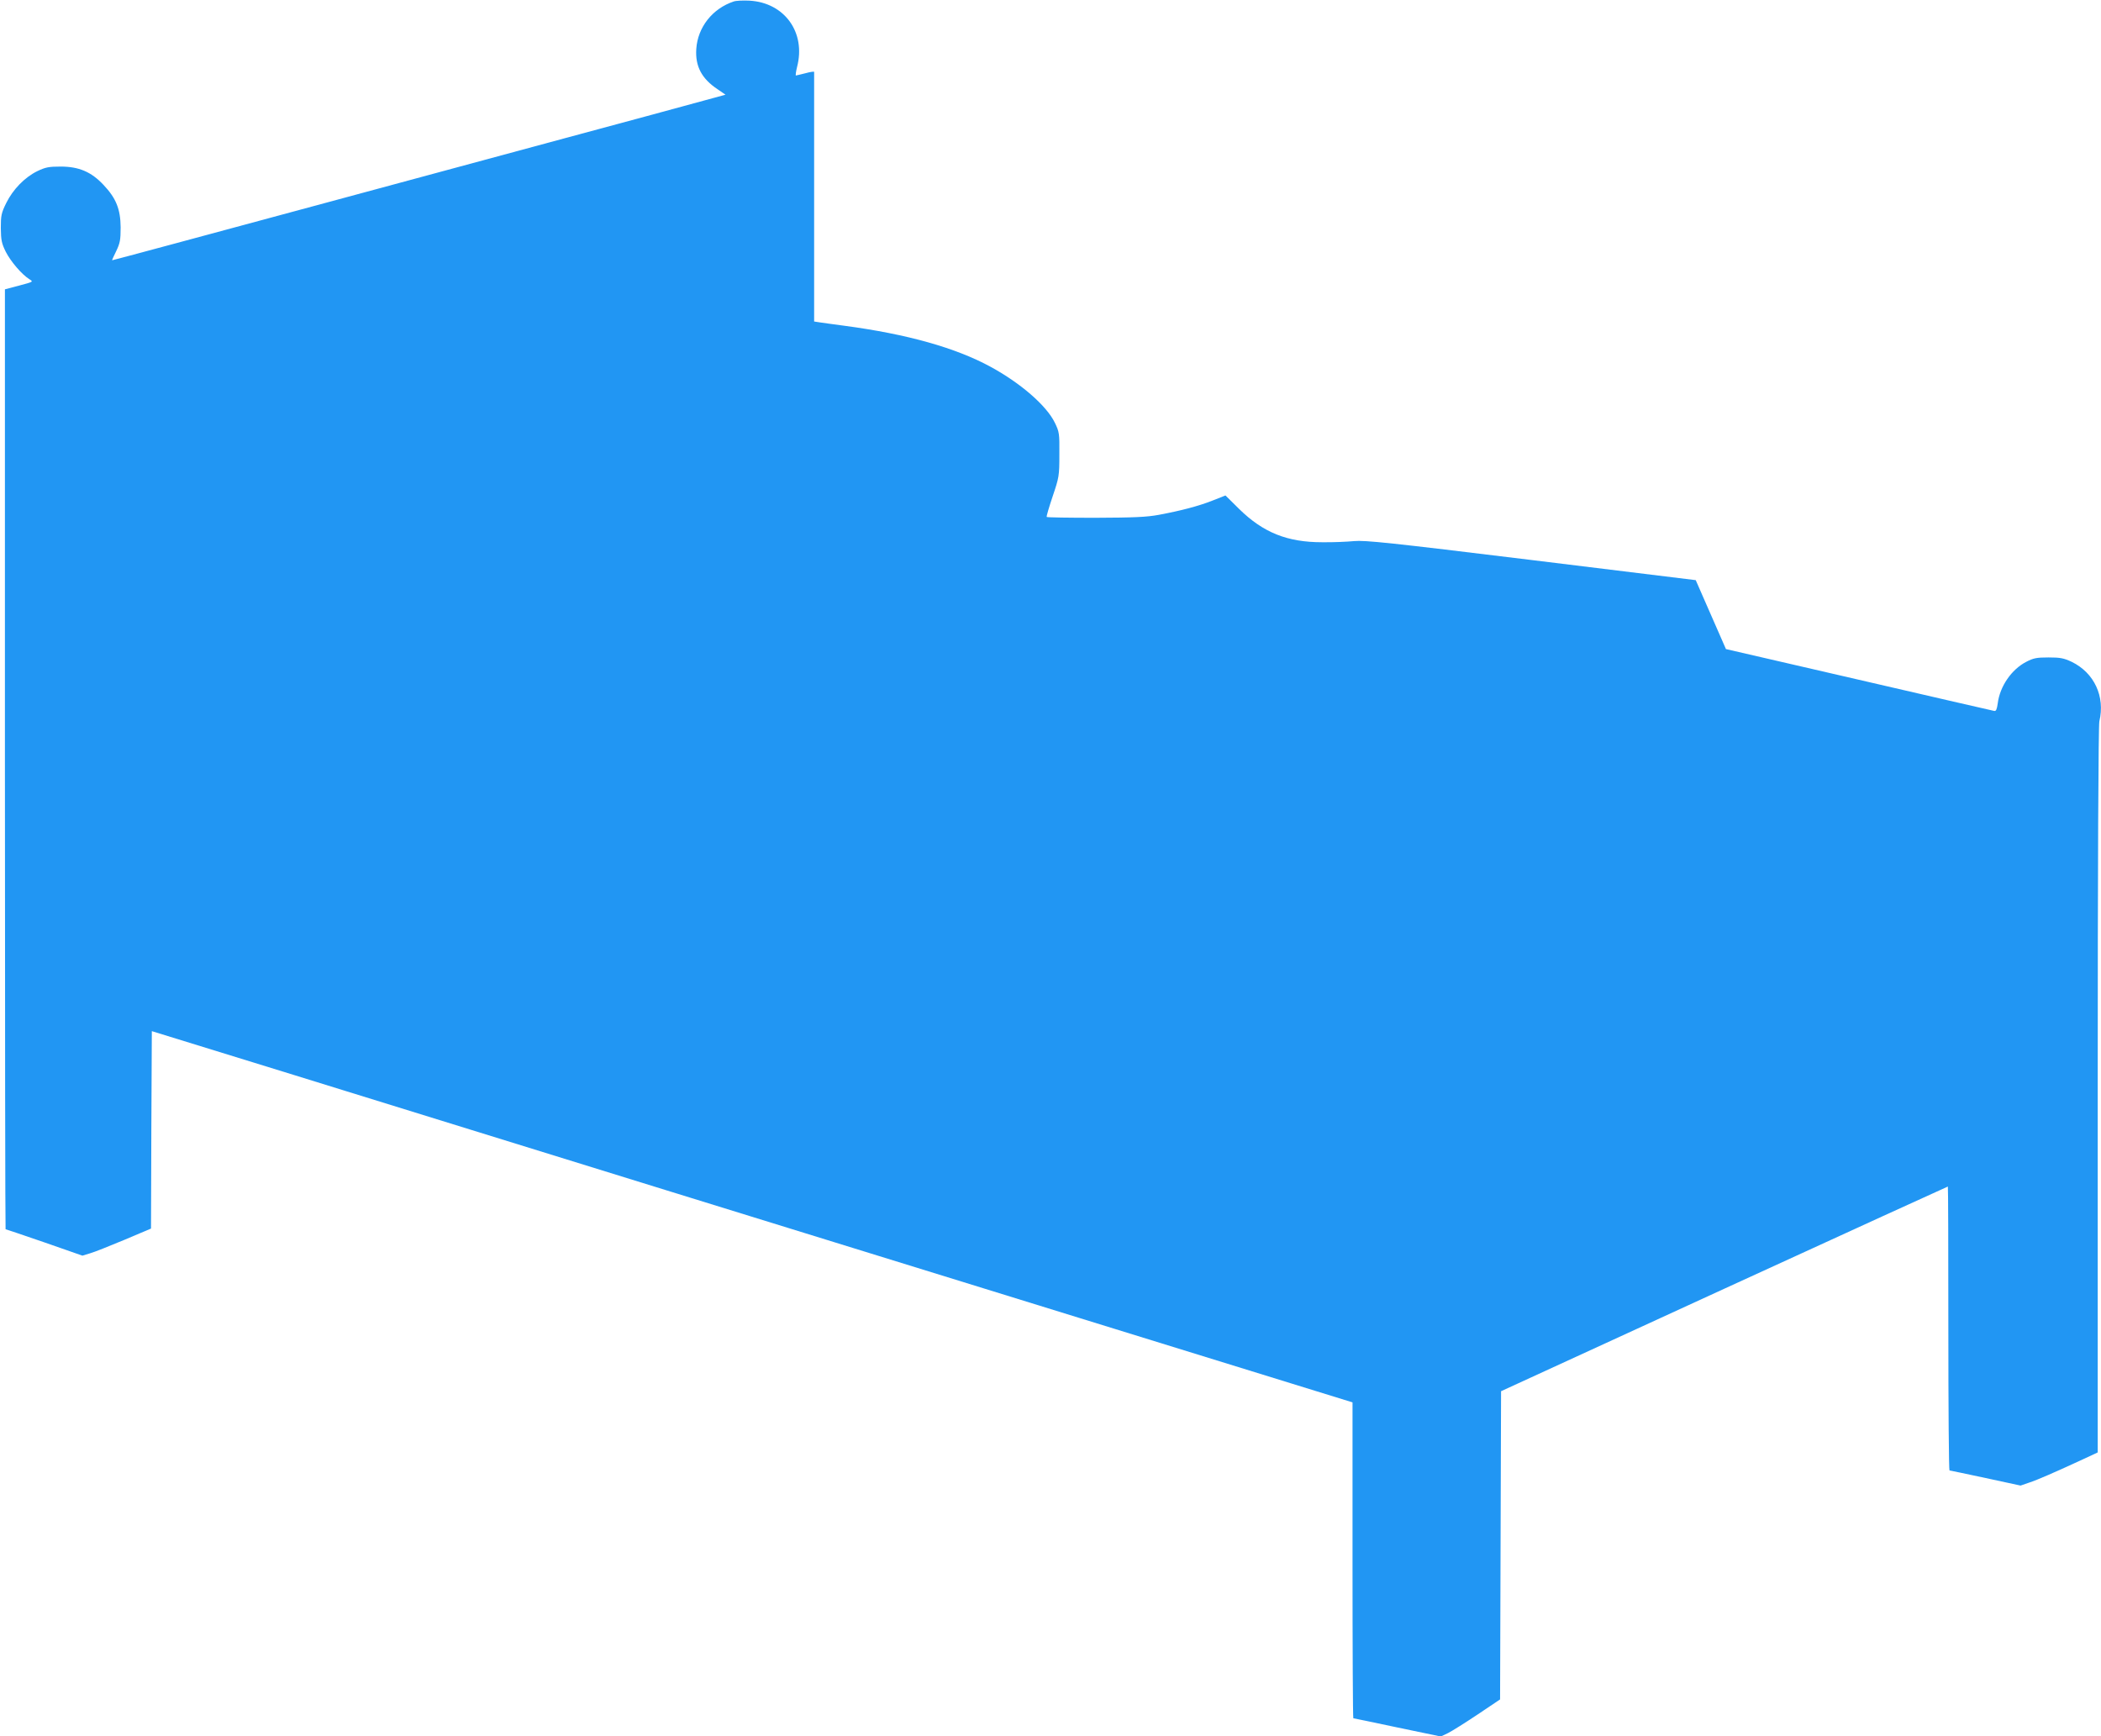 <?xml version="1.0" standalone="no"?>
<!DOCTYPE svg PUBLIC "-//W3C//DTD SVG 20010904//EN"
 "http://www.w3.org/TR/2001/REC-SVG-20010904/DTD/svg10.dtd">
<svg version="1.0" xmlns="http://www.w3.org/2000/svg"
 width="1280pt" height="1058pt" viewBox="0 0 1280 1058"
 preserveAspectRatio="xMidYMid meet">
<g transform="translate(0,1058) scale(0.1,-0.1)"
fill="#2196f3" stroke="none">
<path d="M4470 10571 c-129 -43 -219 -156 -228 -289 -7 -105 32 -181 130 -246
l48 -33 -132 -36 c-73 -20 -232 -63 -353 -96 -288 -78 -369 -99 -1925 -520
-729 -197 -1326 -358 -1327 -357 -1 1 10 26 25 56 23 48 27 67 27 145 -1 111
-28 178 -105 259 -74 79 -150 111 -260 111 -73 0 -93 -4 -143 -28 -77 -38
-148 -111 -189 -194 -30 -61 -33 -76 -33 -153 1 -74 5 -93 30 -144 30 -59 98
-139 145 -168 24 -15 23 -15 -63 -38 l-87 -23 0 -2864 c0 -1574 2 -2863 4
-2863 2 0 108 -36 236 -80 l232 -81 46 14 c26 7 120 45 209 82 l163 69 2 602
3 601 865 -267 c1439 -446 3036 -940 4787 -1481 l1663 -514 0 -962 c0 -530 2
-963 5 -963 2 0 124 -25 269 -56 l264 -55 44 21 c24 12 105 63 180 113 l137
92 3 939 3 939 1359 624 c748 343 1361 623 1363 623 2 0 3 -389 3 -865 0 -476
3 -865 7 -865 4 0 103 -21 220 -46 l213 -46 52 18 c50 16 157 63 341 148 l77
36 0 2207 c0 1378 4 2223 10 2248 36 151 -31 295 -168 362 -49 23 -70 27 -142
27 -73 0 -92 -4 -136 -27 -89 -46 -160 -149 -173 -252 -5 -36 -10 -49 -21 -47
-8 1 -379 87 -825 190 l-810 187 -92 210 -92 210 -1003 123 c-866 106 -1013
121 -1078 115 -41 -4 -129 -8 -195 -7 -213 0 -359 59 -505 202 l-84 83 -76
-30 c-88 -35 -196 -63 -330 -88 -76 -14 -153 -17 -387 -18 -160 0 -293 2 -296
5 -3 3 14 59 36 125 39 116 41 124 41 255 1 129 0 138 -28 195 -50 103 -207
240 -391 340 -213 116 -508 199 -890 250 -66 9 -135 18 -153 21 l-32 5 0 757
c0 416 0 760 0 764 0 3 -24 0 -52 -8 -29 -7 -56 -14 -59 -14 -3 0 0 23 7 52
55 210 -76 392 -290 404 -39 2 -82 0 -96 -5z"/>
</g>
</svg>
